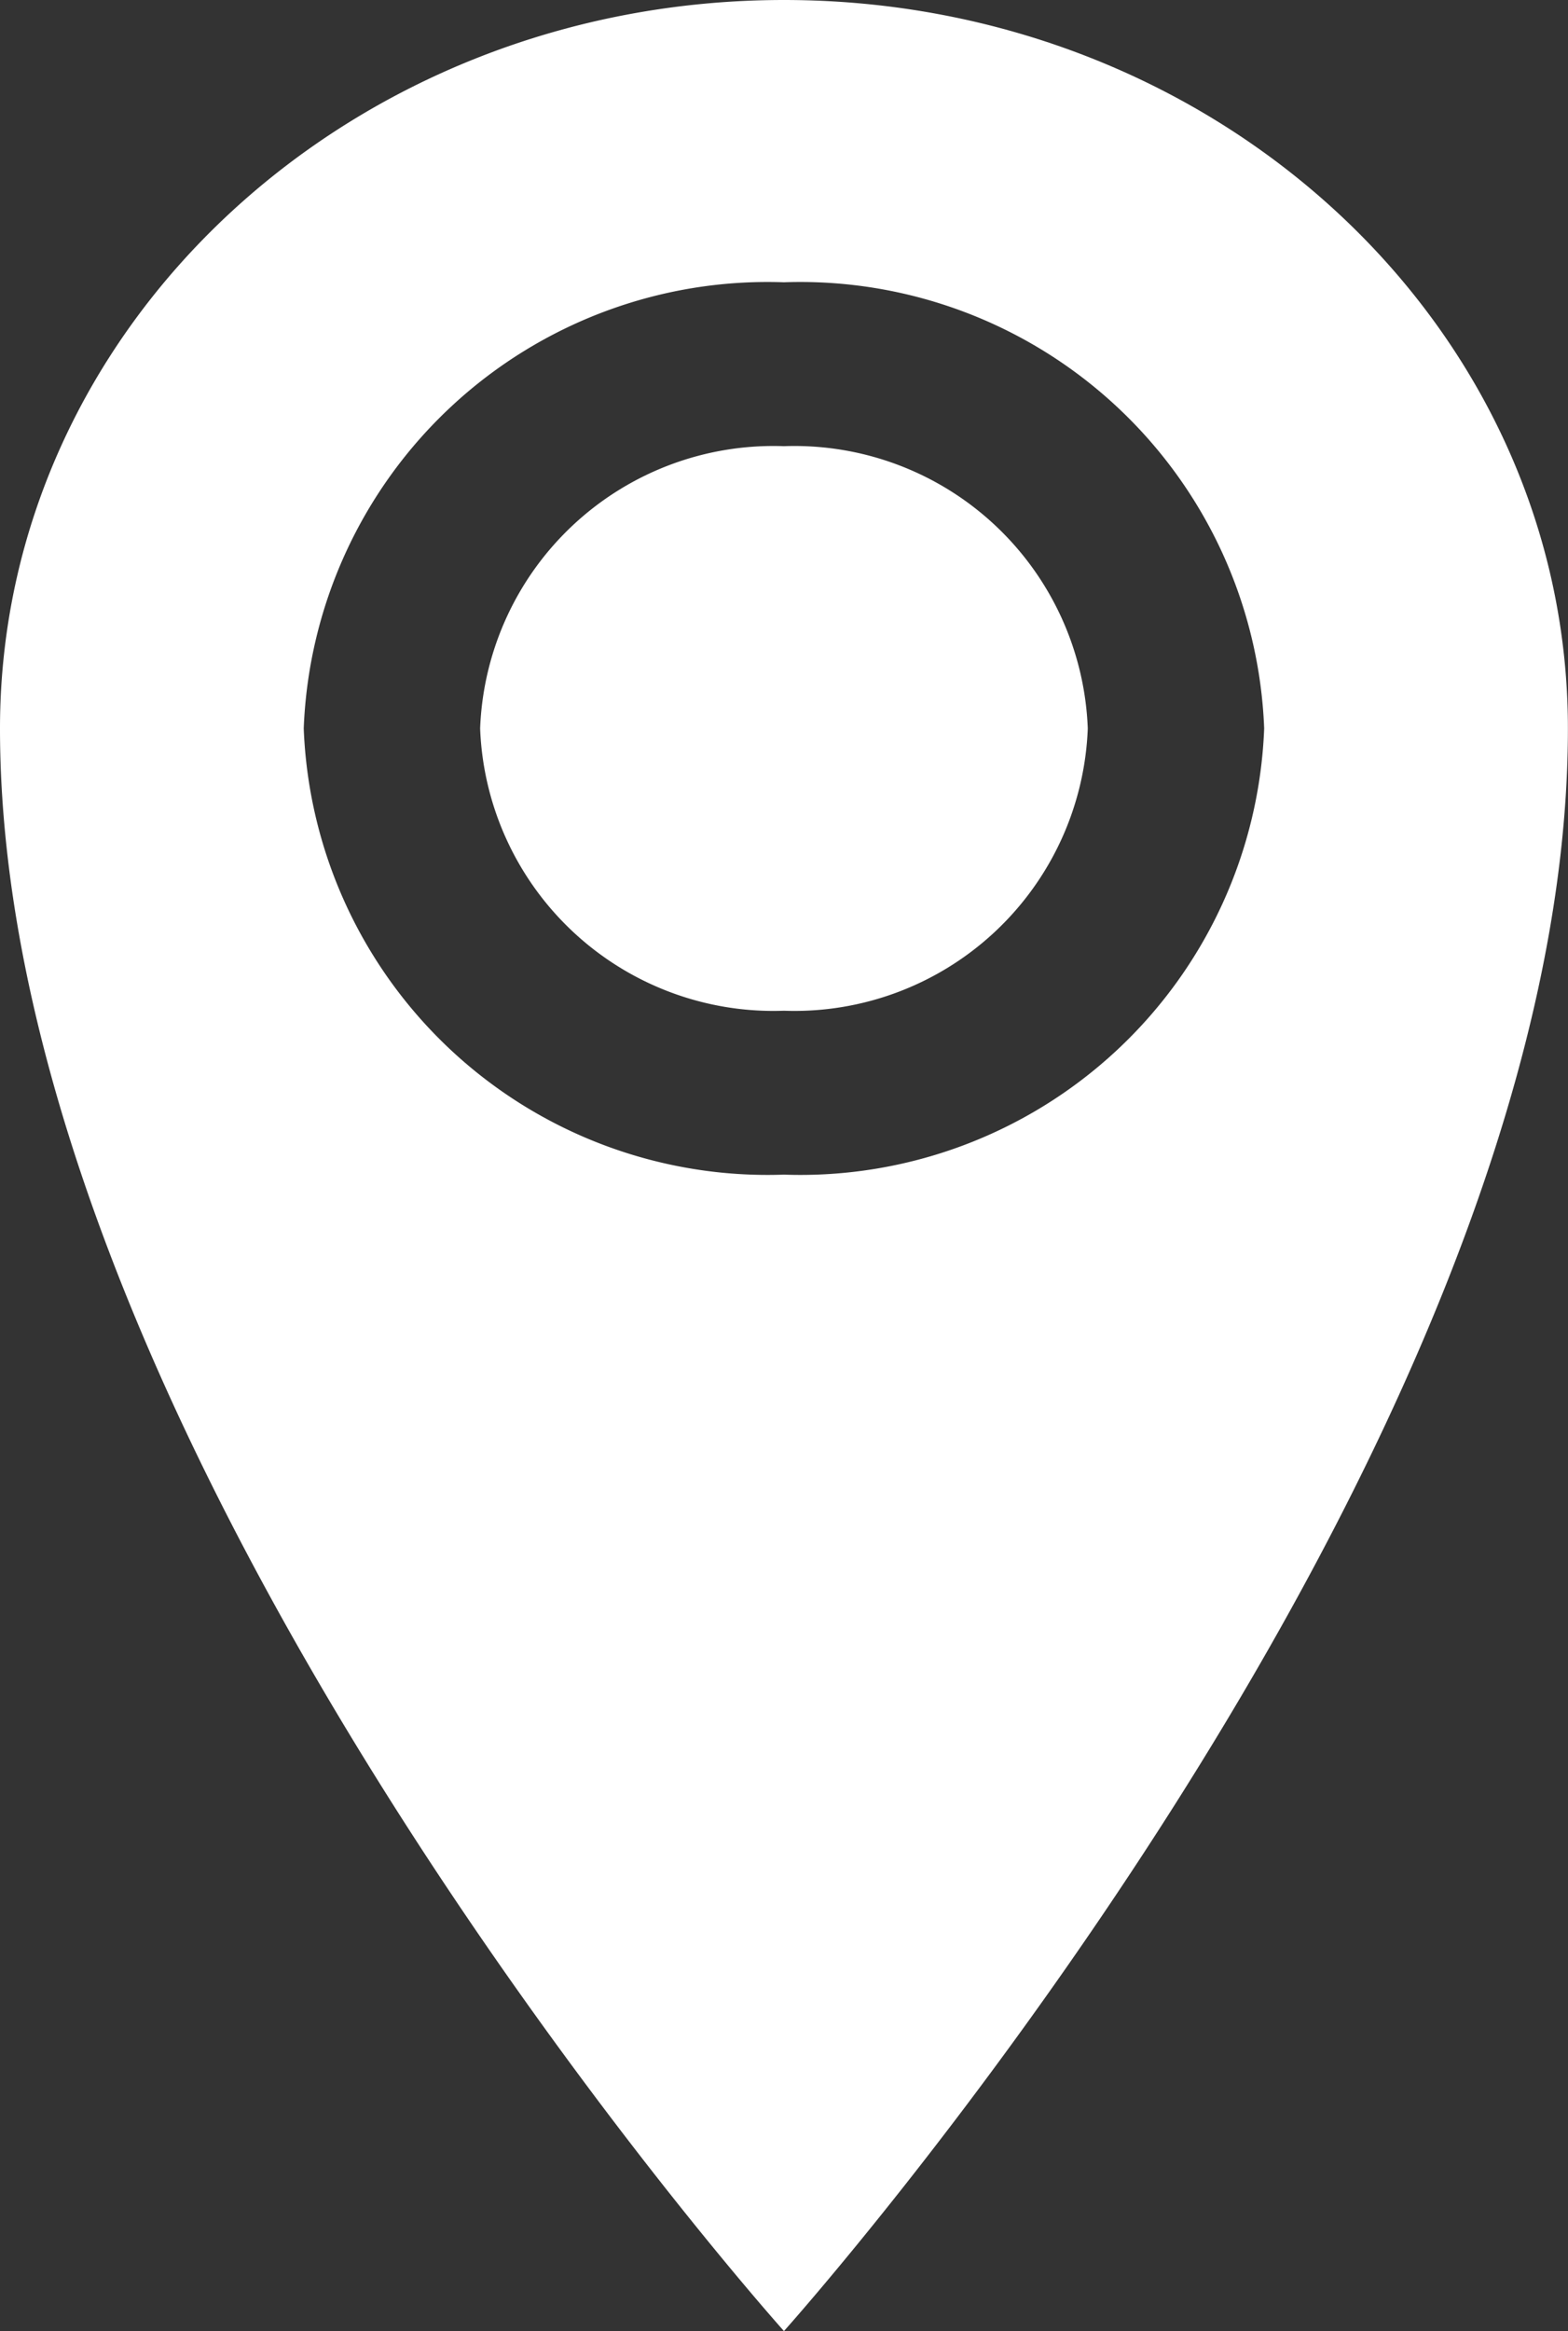<svg xmlns="http://www.w3.org/2000/svg" width="17.227" height="25.601" viewBox="0 0 17.227 25.601">
  <rect x="0" y="0" width="17.227" height="25.601" fill="#333333" stroke="none"/>
  <path id="Icon_metro-location" data-name="Icon metro-location" d="M16.968,1.928c-4.757,0-8.613,3.582-8.613,8,0,8,8.613,17.6,8.613,17.6s8.613-9.6,8.613-17.6c0-4.418-3.856-8-8.613-8Zm0,12.9a5.1,5.1,0,0,1-5.276-4.9,5.1,5.1,0,0,1,5.276-4.9,5.1,5.1,0,0,1,5.276,4.9A5.1,5.1,0,0,1,16.968,14.828Zm-3.338-4.9a3.225,3.225,0,0,1,3.338-3.1,3.225,3.225,0,0,1,3.338,3.1,3.225,3.225,0,0,1-3.338,3.1A3.225,3.225,0,0,1,13.63,9.928Z" transform="translate(-8.355 -1.928)" fill="#fff"/>
</svg>
